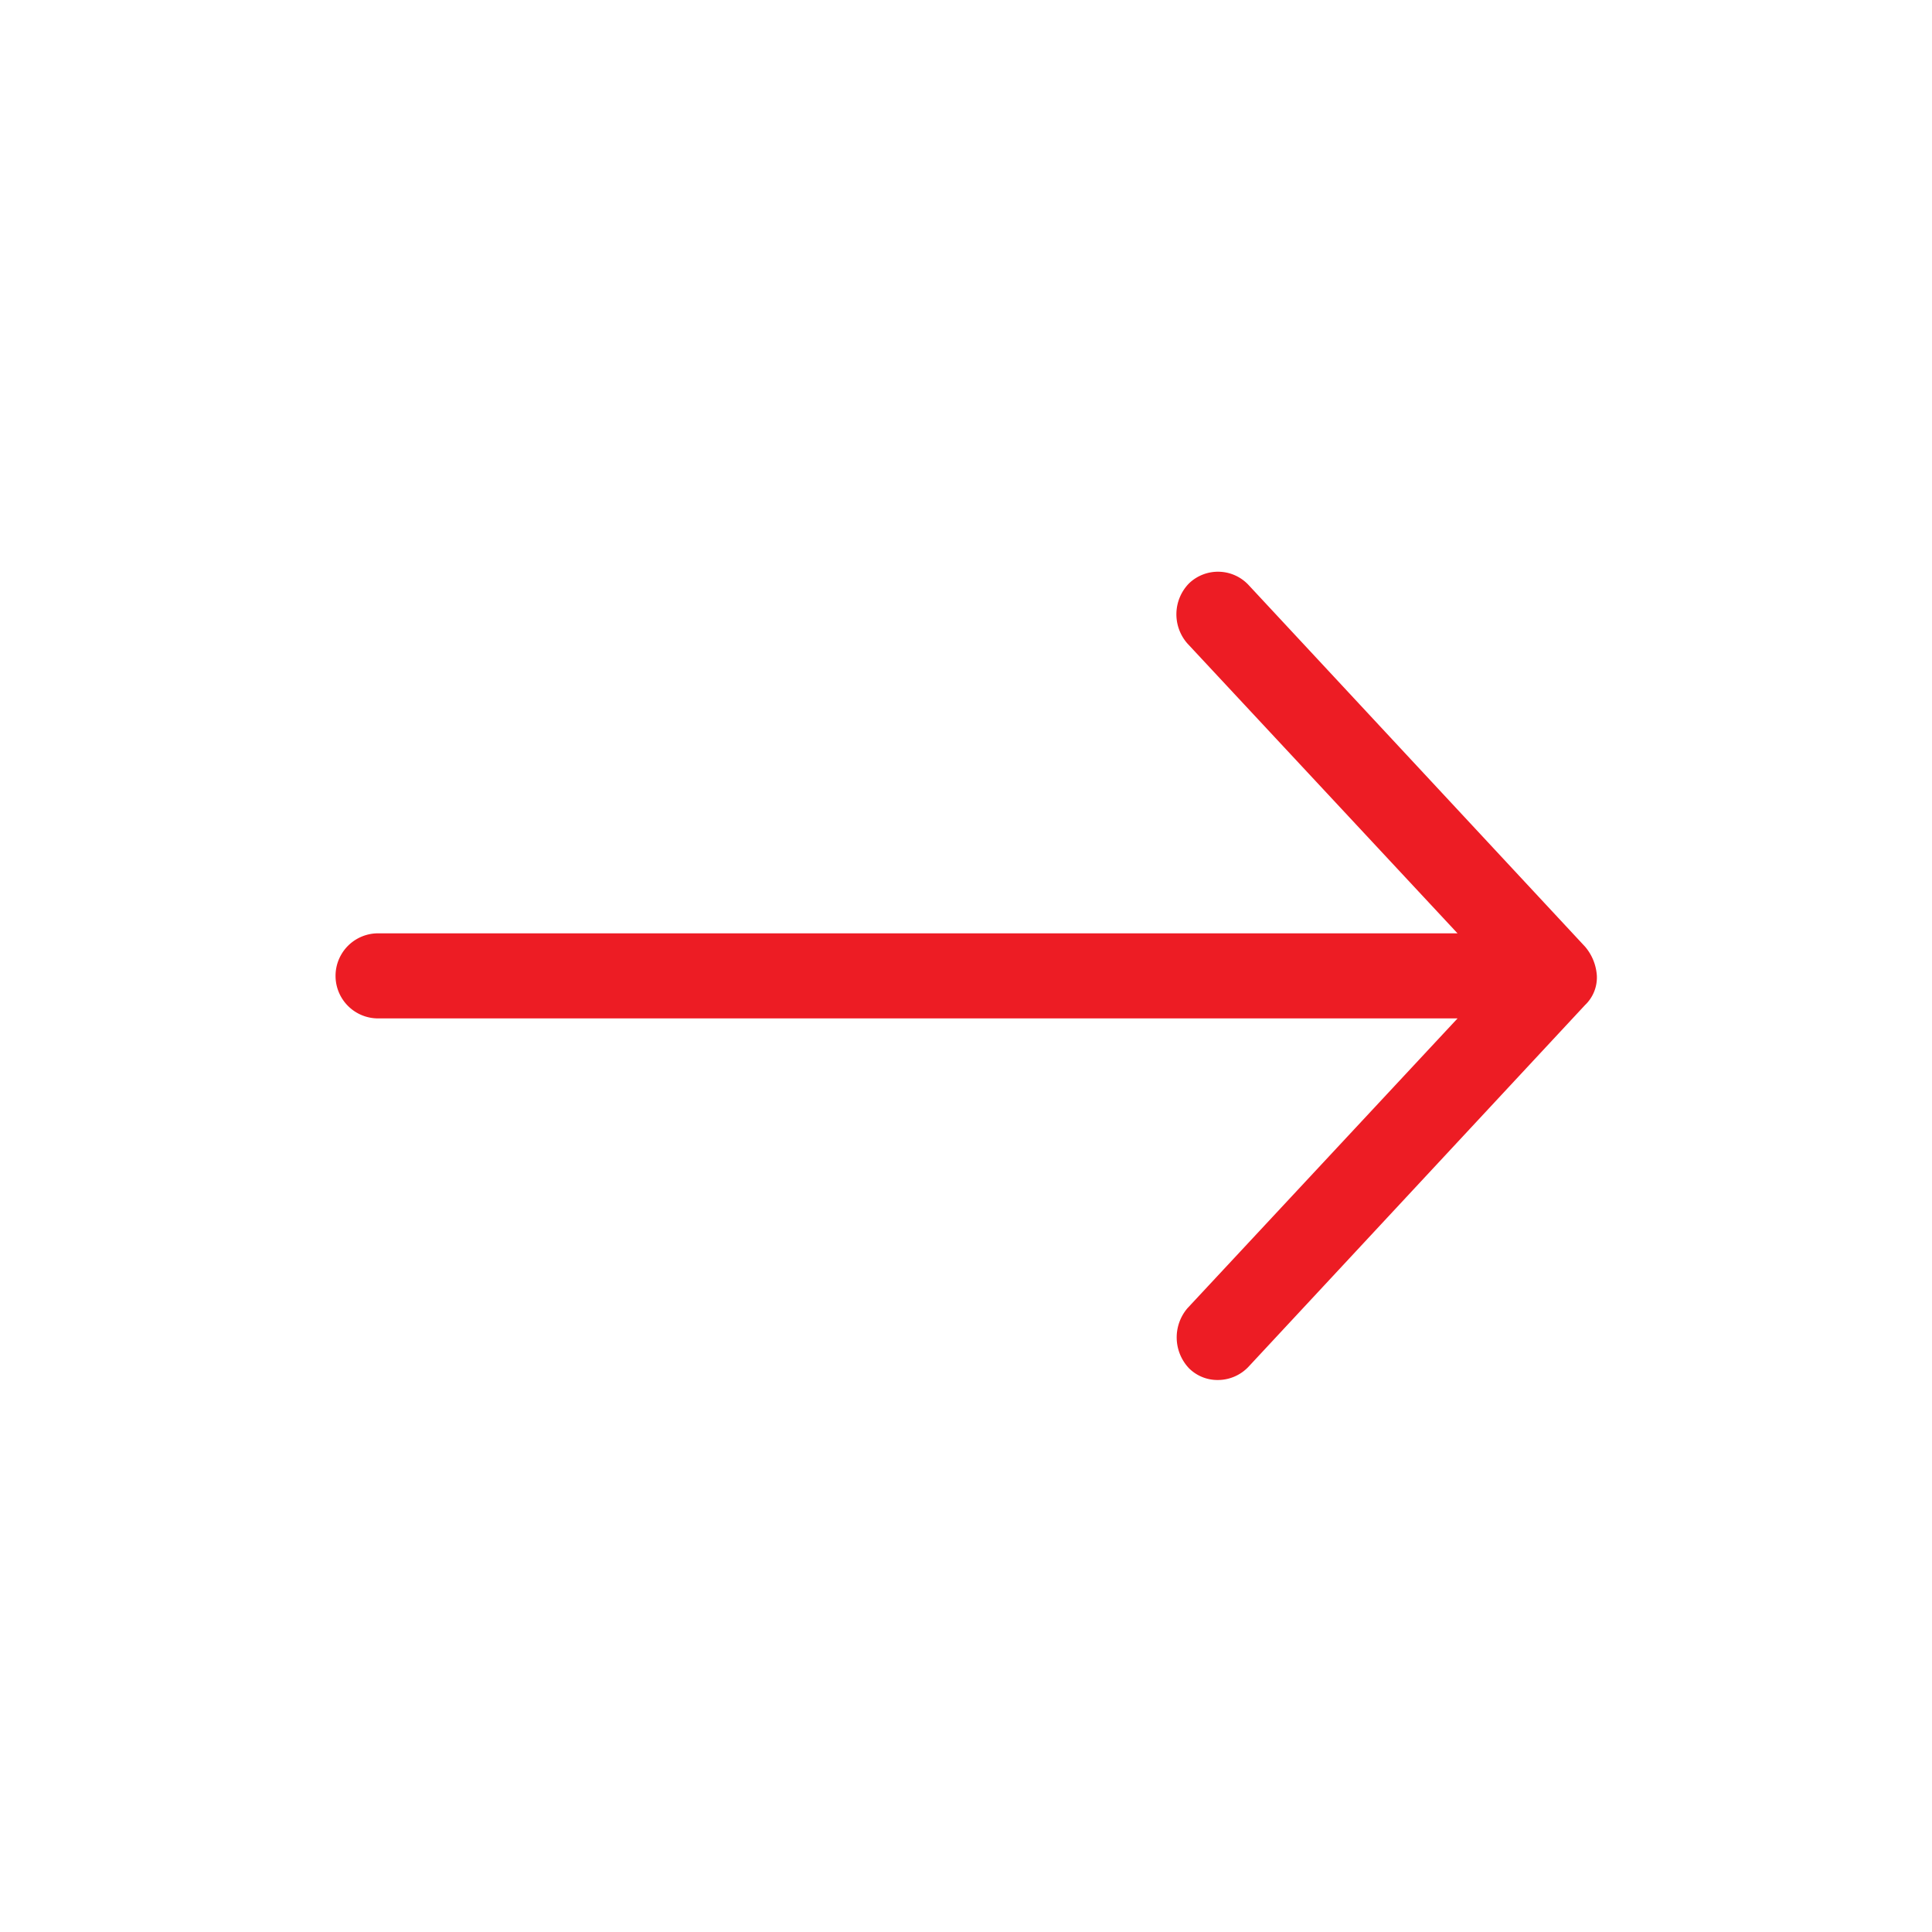 <svg xmlns="http://www.w3.org/2000/svg" width="98" height="98" viewBox="0 0 98 98">
  <g id="icon_arrow" transform="translate(-213 -3623)">
    <rect id="Rectangle_22" data-name="Rectangle 22" width="98" height="98" transform="translate(213 3623)" fill="none"/>
    <path id="Color_Overlay" data-name="Color Overlay" d="M43.315,40.409a2.279,2.279,0,0,1-.081-3.051l13.7-14.7H2.132a2.158,2.158,0,0,1,0-4.315h54.8l-13.7-14.7A2.243,2.243,0,0,1,43.315.589a2.122,2.122,0,0,1,3.018.085L63.4,19.017A2.511,2.511,0,0,1,64,20.5v0a1.932,1.932,0,0,1-.6,1.482L46.334,40.324A2.14,2.14,0,0,1,44.767,41,2.045,2.045,0,0,1,43.315,40.409Z" transform="translate(230 3652)" fill="#ed1c24"/>
  </g>
</svg>
